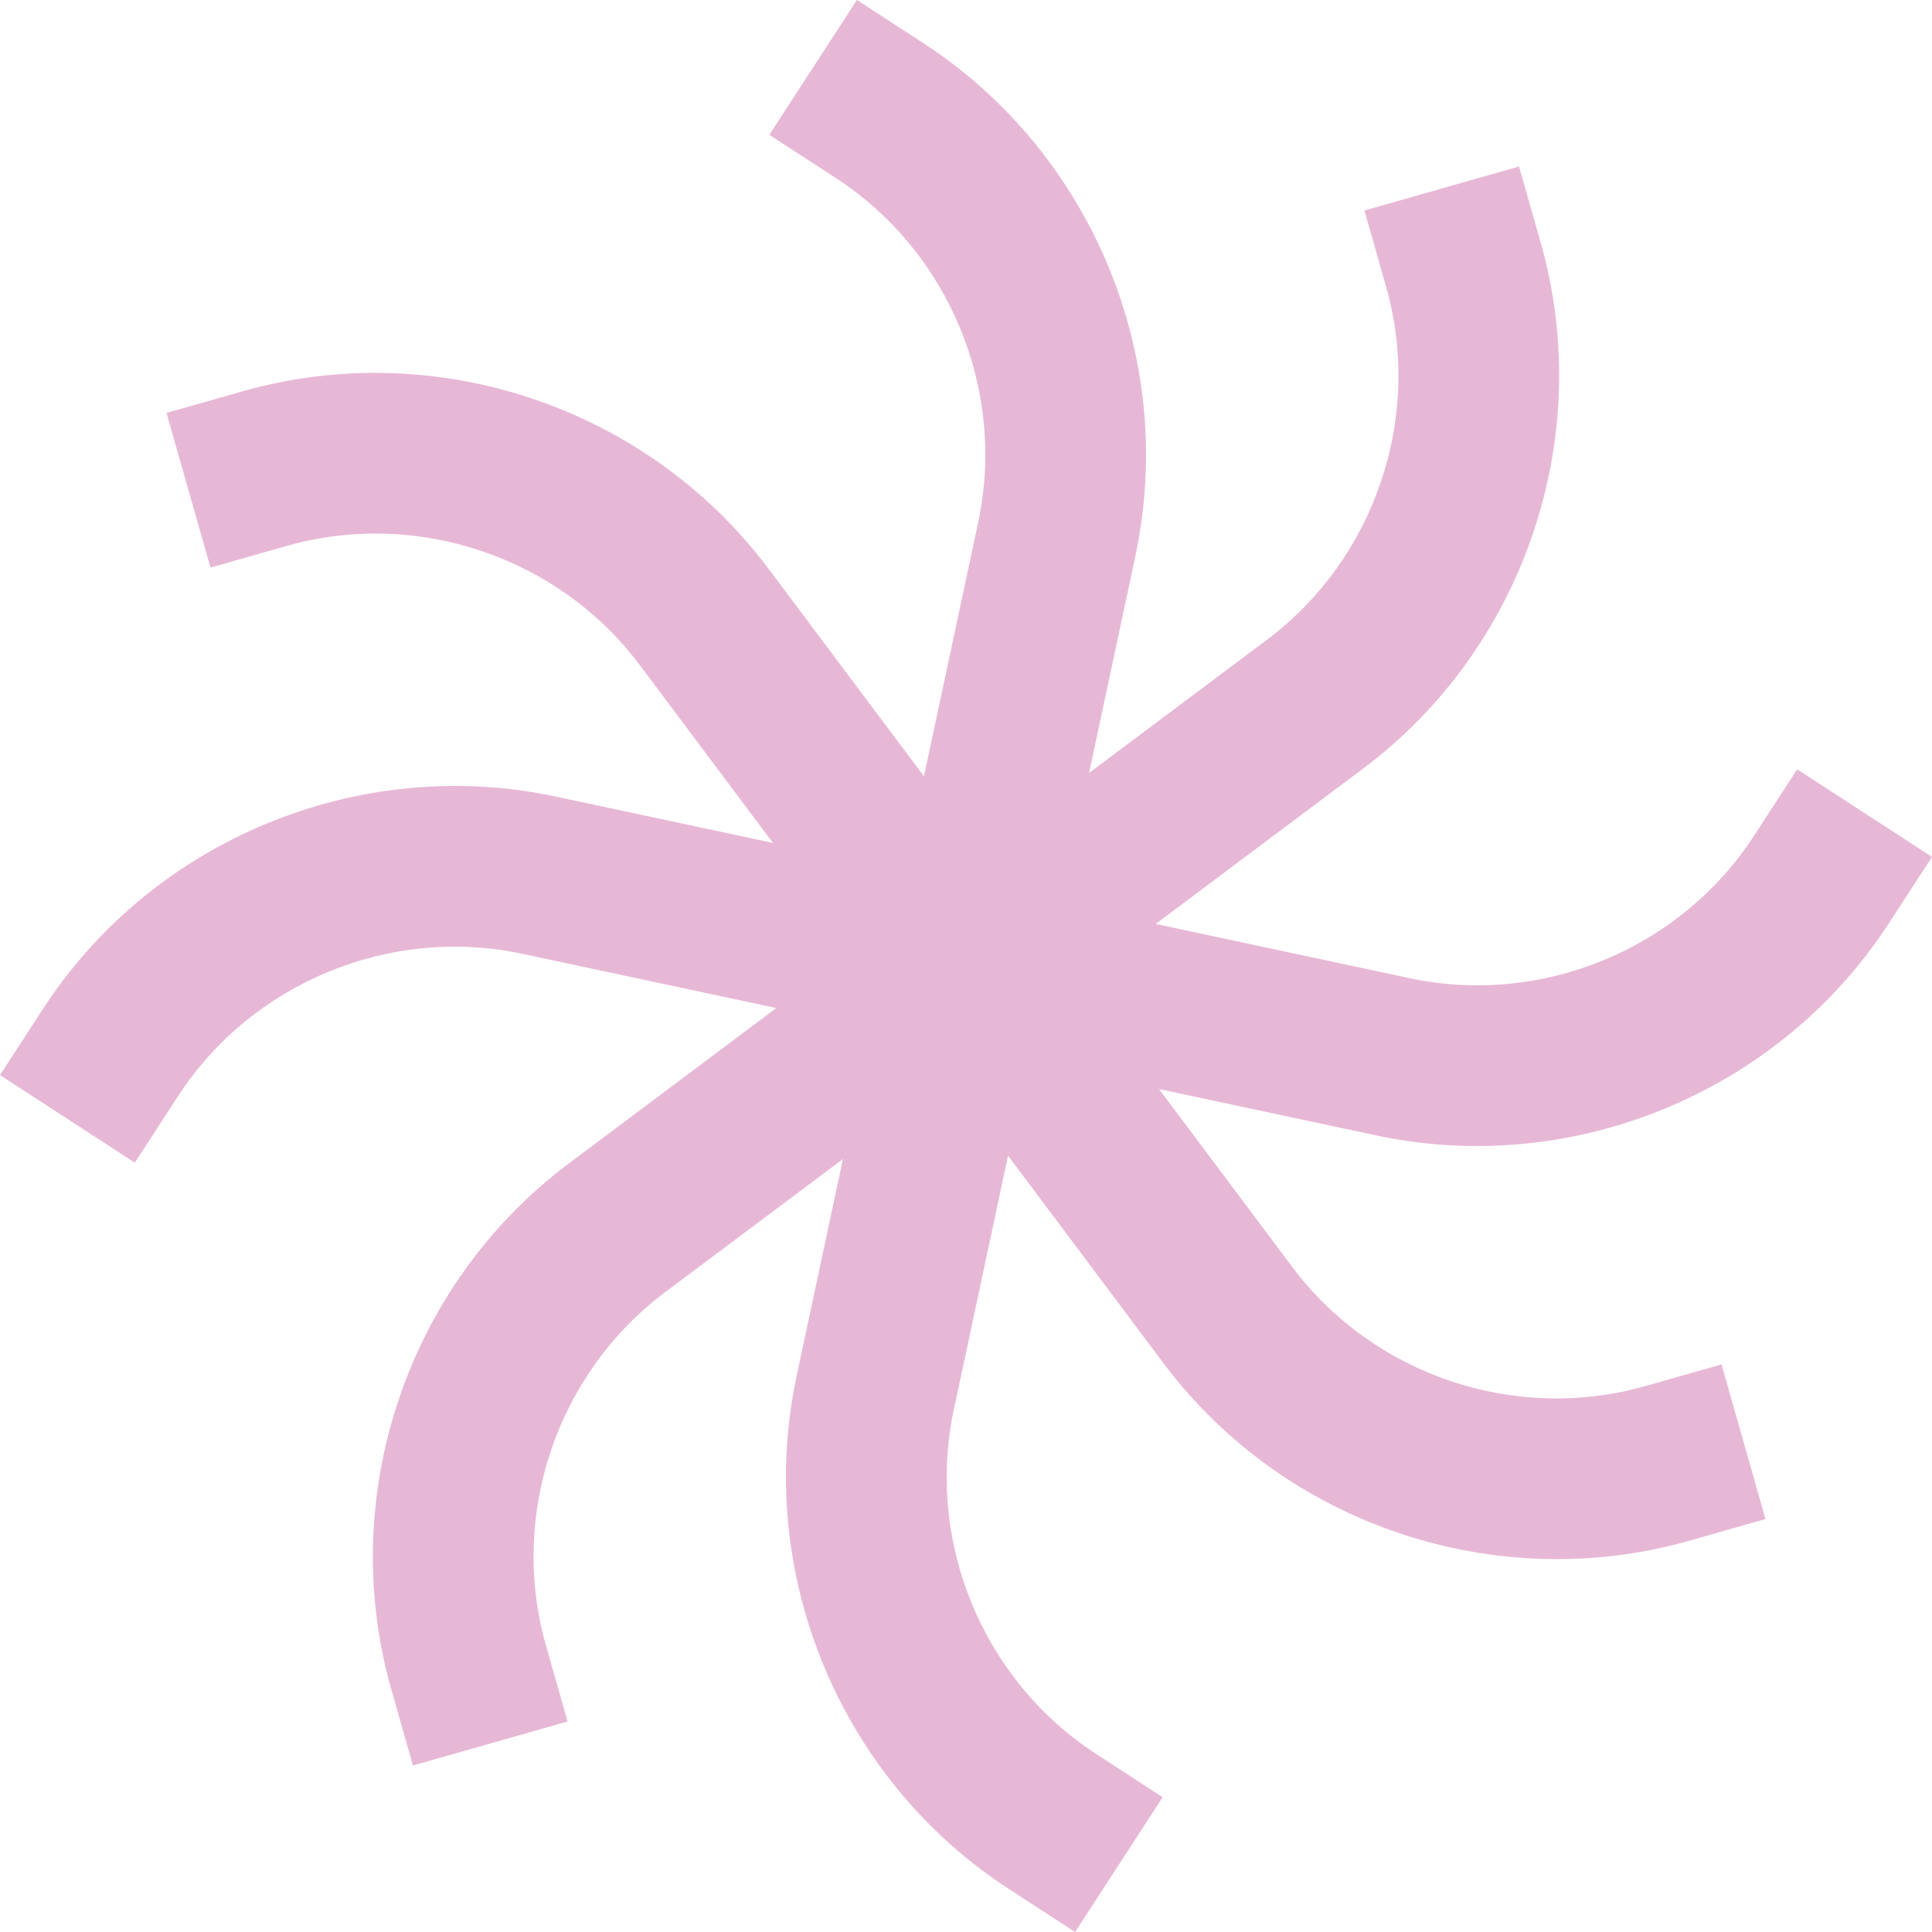 <?xml version="1.0" encoding="UTF-8"?>
<svg id="Capa_2" data-name="Capa 2" xmlns="http://www.w3.org/2000/svg" viewBox="0 0 2819.85 2819.85">
  <defs>
    <style>
      .cls-1 {
        fill: #e7b8d6;
        stroke-width: 0px;
      }
    </style>
  </defs>
  <g id="Capa_1-2" data-name="Capa 1">
    <path class="cls-1" d="M1699.89,1991.97c176.45,233.76,483.8,336.95,765.67,256.8l111.27-31.64-64.19-225.71-111.26,31.64c-189.29,53.82-395.67-15.46-514.17-172.45-.35-.46-.71-.94-1.06-1.41l-194.47-259.64,316.9,67.65c287.44,61.36,588.13-63.01,748.25-309.48l63.03-97.01-196.78-127.85-63.03,97.01c-107.53,165.51-309.46,249.03-502.48,207.83l-370.77-79.15,303.1-227.03c235.23-176.2,339.28-484.53,258.89-767.24l-31.64-111.27-225.71,64.19,31.64,111.26c53.98,189.85-15.89,396.91-173.86,515.23l-259.64,194.47,67.65-316.9c61.35-287.42-63-588.12-309.48-748.25L1250.72,0l-127.85,196.78,97.01,63.03c165.48,107.53,249.03,309.46,207.83,502.48l-79.15,370.77-227.03-303.1c-.53-.7-1.04-1.39-1.57-2.09-176.45-233.76-483.8-336.95-765.67-256.8l-111.27,31.64,64.19,225.71,111.26-31.64c189.29-53.82,395.67,15.46,514.17,172.45.35.46.71.94,1.06,1.41l194.47,259.64-316.9-67.65c-287.44-61.36-588.13,63.01-748.25,309.48L0,1569.13l196.78,127.85,63.03-97.01c107.53-165.51,309.46-249.03,502.48-207.83l370.77,79.15-303.1,227.03c-235.23,176.2-339.28,484.53-258.89,767.24l31.64,111.27,225.71-64.19-31.64-111.26c-53.98-189.85,15.89-396.91,173.86-515.23l259.64-194.47-67.65,316.9c-43.9,205.68,7.27,418.11,130.25,581.02,48.88,64.75,109.13,121.7,179.23,167.23l97.01,63.03,127.85-196.78-97.01-63.03c-165.5-107.53-249.03-309.45-207.83-502.48l79.15-370.77,227.03,303.1c.53.7,1.04,1.39,1.57,2.09Z"/>
  </g>
</svg>
